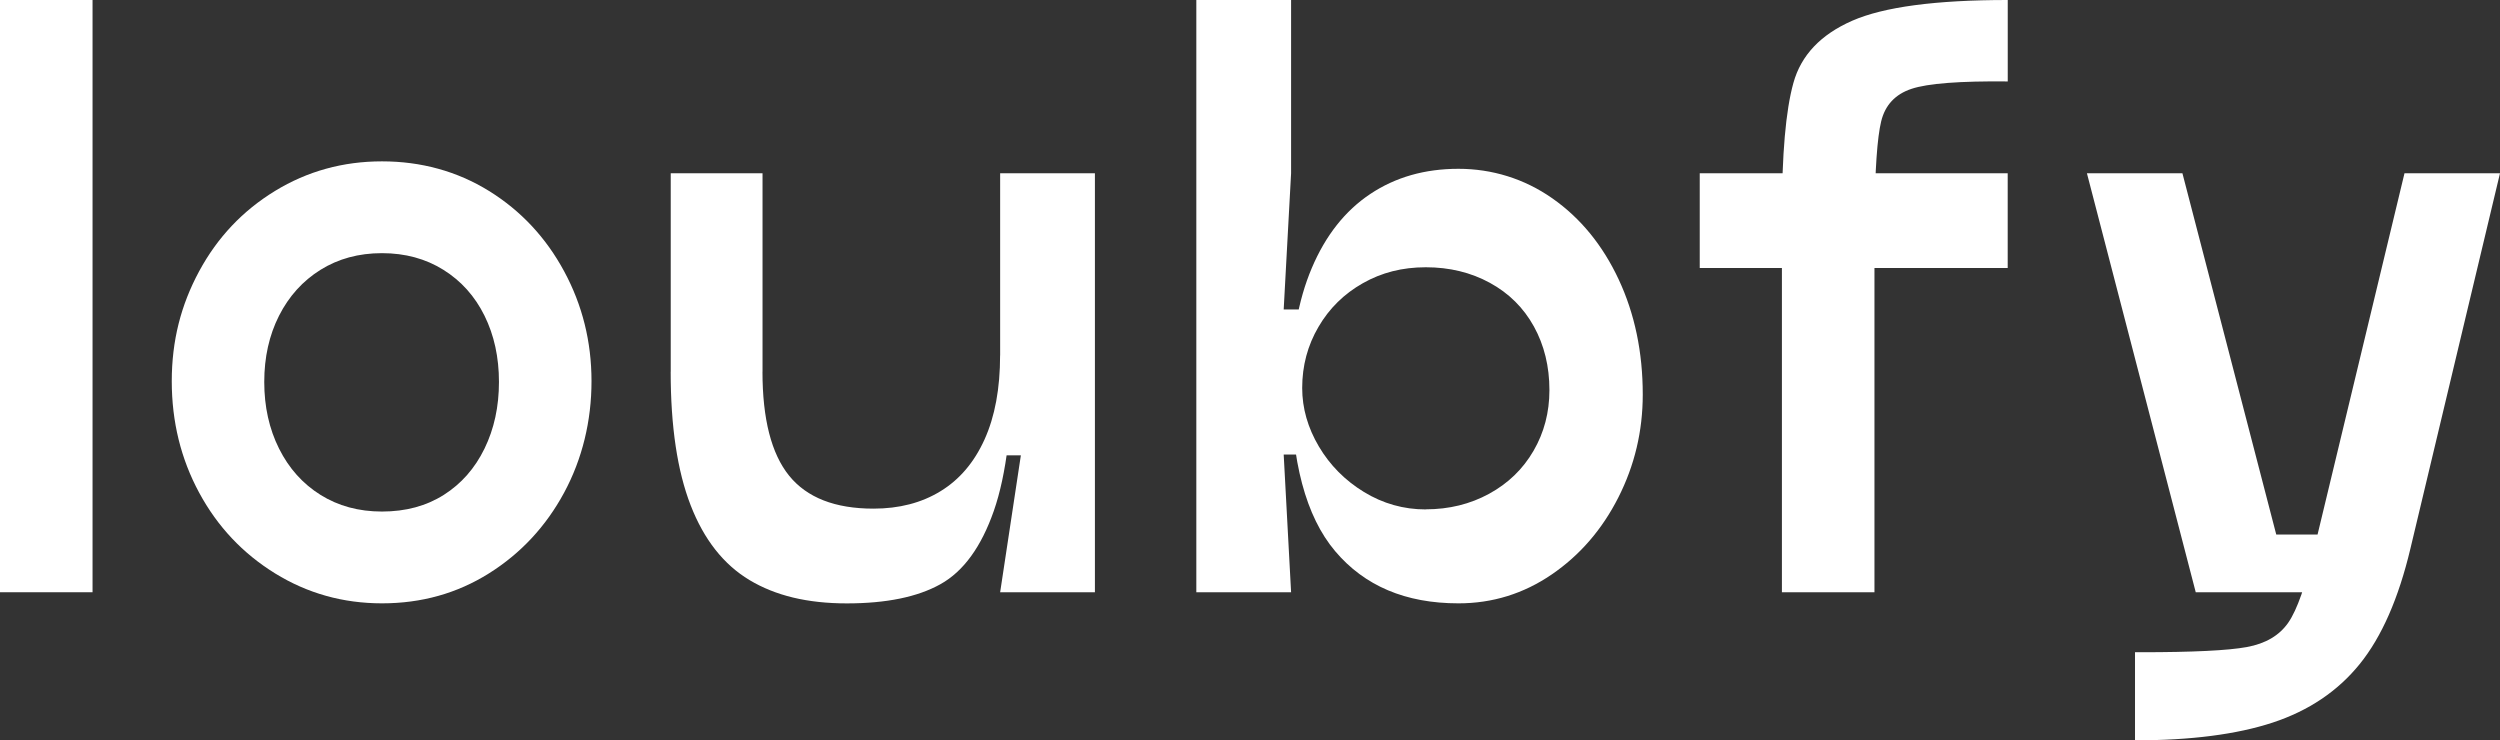 <?xml version="1.0" encoding="UTF-8"?>
<svg id="Camada_2" data-name="Camada 2" xmlns="http://www.w3.org/2000/svg" viewBox="0 0 506.8 150.08">
  <rect x="0" y="0" width="506.8" height="150.08" fill="#333333" stroke="none"/>
  <defs>
    <style>
      .cls-1 {
        fill: #fff;
        stroke-width: 0px;
      }
    </style>
  </defs>
  <g id="Camada_1-2" data-name="Camada 1">
    <g>
      <path class="cls-1" d="M0,0h18.76v120.06H0V0Z"/>
      <path class="cls-1" d="M77.44,122.31c-7.9,0-15.13-2.03-21.69-6.08-6.55-4.05-11.68-9.5-15.38-16.36-3.7-6.85-5.55-14.38-5.55-22.59s1.85-15.43,5.55-22.29c3.7-6.85,8.83-12.28,15.38-16.28,6.55-4,13.78-6,21.69-6s15.23,2,21.69,6c6.45,4,11.53,9.43,15.23,16.28,3.7,6.85,5.55,14.28,5.55,22.29s-1.85,15.73-5.55,22.59c-3.7,6.85-8.78,12.31-15.23,16.36s-13.68,6.08-21.69,6.08ZM77.44,103.7c4.8,0,8.98-1.13,12.53-3.38,3.55-2.25,6.3-5.38,8.25-9.38,1.95-4,2.93-8.5,2.93-13.51s-.98-9.48-2.93-13.43c-1.95-3.95-4.73-7.05-8.33-9.3-3.6-2.25-7.75-3.38-12.46-3.38s-8.85,1.13-12.46,3.38c-3.6,2.25-6.4,5.35-8.4,9.3-2,3.95-3,8.43-3,13.43s1,9.51,3,13.51c2,4,4.8,7.13,8.4,9.38s7.75,3.38,12.46,3.38Z"/>
      <path class="cls-1" d="M154.58,75.34h-18.61v-40.22h18.61v40.22ZM205.3,72.04c0,13.71-1.28,24.21-3.83,31.52-2.55,7.3-6.15,12.26-10.81,14.86-4.65,2.6-10.98,3.9-18.99,3.9s-14.48-1.58-19.73-4.73c-5.25-3.15-9.23-8.2-11.93-15.16-2.7-6.95-4.05-15.98-4.05-27.09h18.61c0,9.6,1.8,16.63,5.4,21.09,3.6,4.45,9.31,6.68,17.11,6.68,5.2,0,9.73-1.17,13.58-3.53,3.85-2.35,6.83-5.85,8.93-10.5,2.1-4.65,3.15-10.33,3.15-17.03h2.55ZM221.96,120.06h-19.21l4.2-27.76h-4.2v-57.18h19.21v84.94Z"/>
      <path class="cls-1" d="M242.52,0h19.21v35.12h-19.21V0ZM242.52,35.12h19.21l-1.5,27.61h3.75v29.42h-3.75l1.5,27.91h-19.21V35.12ZM295.65,122.31c-10.71,0-19.04-3.53-24.99-10.58-5.95-7.05-8.93-18.24-8.93-33.54,0-9.31,1.4-17.26,4.2-23.86,2.8-6.6,6.75-11.61,11.86-15.01,5.1-3.4,11.05-5.1,17.86-5.1s13.36,2,19.06,6c5.7,4,10.18,9.48,13.43,16.43,3.25,6.96,4.88,14.73,4.88,23.34,0,7.4-1.65,14.36-4.95,20.86-3.3,6.5-7.8,11.71-13.51,15.61s-12.01,5.85-18.91,5.85ZM289.04,103.25c4.7,0,8.98-1.05,12.83-3.15,3.85-2.1,6.85-5,9-8.7,2.15-3.7,3.23-7.8,3.23-12.31,0-4.8-1.05-9.1-3.15-12.91-2.1-3.8-5.08-6.75-8.93-8.85-3.85-2.1-8.18-3.15-12.98-3.15s-8.96,1.08-12.76,3.23c-3.8,2.15-6.81,5.1-9,8.86-2.2,3.75-3.3,7.88-3.3,12.38,0,4.1,1.13,8.05,3.38,11.86,2.25,3.8,5.3,6.88,9.15,9.23,3.85,2.35,8.03,3.53,12.53,3.53Z"/>
      <path class="cls-1" d="M344.57,35.12h62.43v19.21h-62.43v-19.21ZM361.23,44.57v-1.05c0-12.21.77-21.11,2.33-26.71,1.55-5.6,5.53-9.8,11.93-12.61,6.4-2.8,16.91-4.2,31.52-4.2v16.51c-9.71-.1-16.21.4-19.51,1.5-3.3,1.1-5.35,3.3-6.15,6.6-.8,3.3-1.25,9.81-1.35,19.51v.45h-18.76ZM361.23,44.57h18.76v75.49h-18.76V44.57Z"/>
      <path class="cls-1" d="M423.06,35.12h19.36l22.06,84.94h-19.36l-22.06-84.94ZM432.82,132.22h1.2c10.5,0,17.66-.35,21.46-1.05,3.8-.7,6.6-2.35,8.4-4.95,1.8-2.6,3.55-7.6,5.25-15.01l18.31-76.09h19.36l-18.16,76.09c-2.4,10.1-5.83,17.91-10.28,23.41-4.45,5.5-10.33,9.45-17.63,11.86-7.3,2.4-16.61,3.6-27.92,3.6v-17.86ZM460.58,108.36h10.36l-.6,11.71h-9.15l-.6-11.71Z"/>
    </g>
  </g>
</svg>
